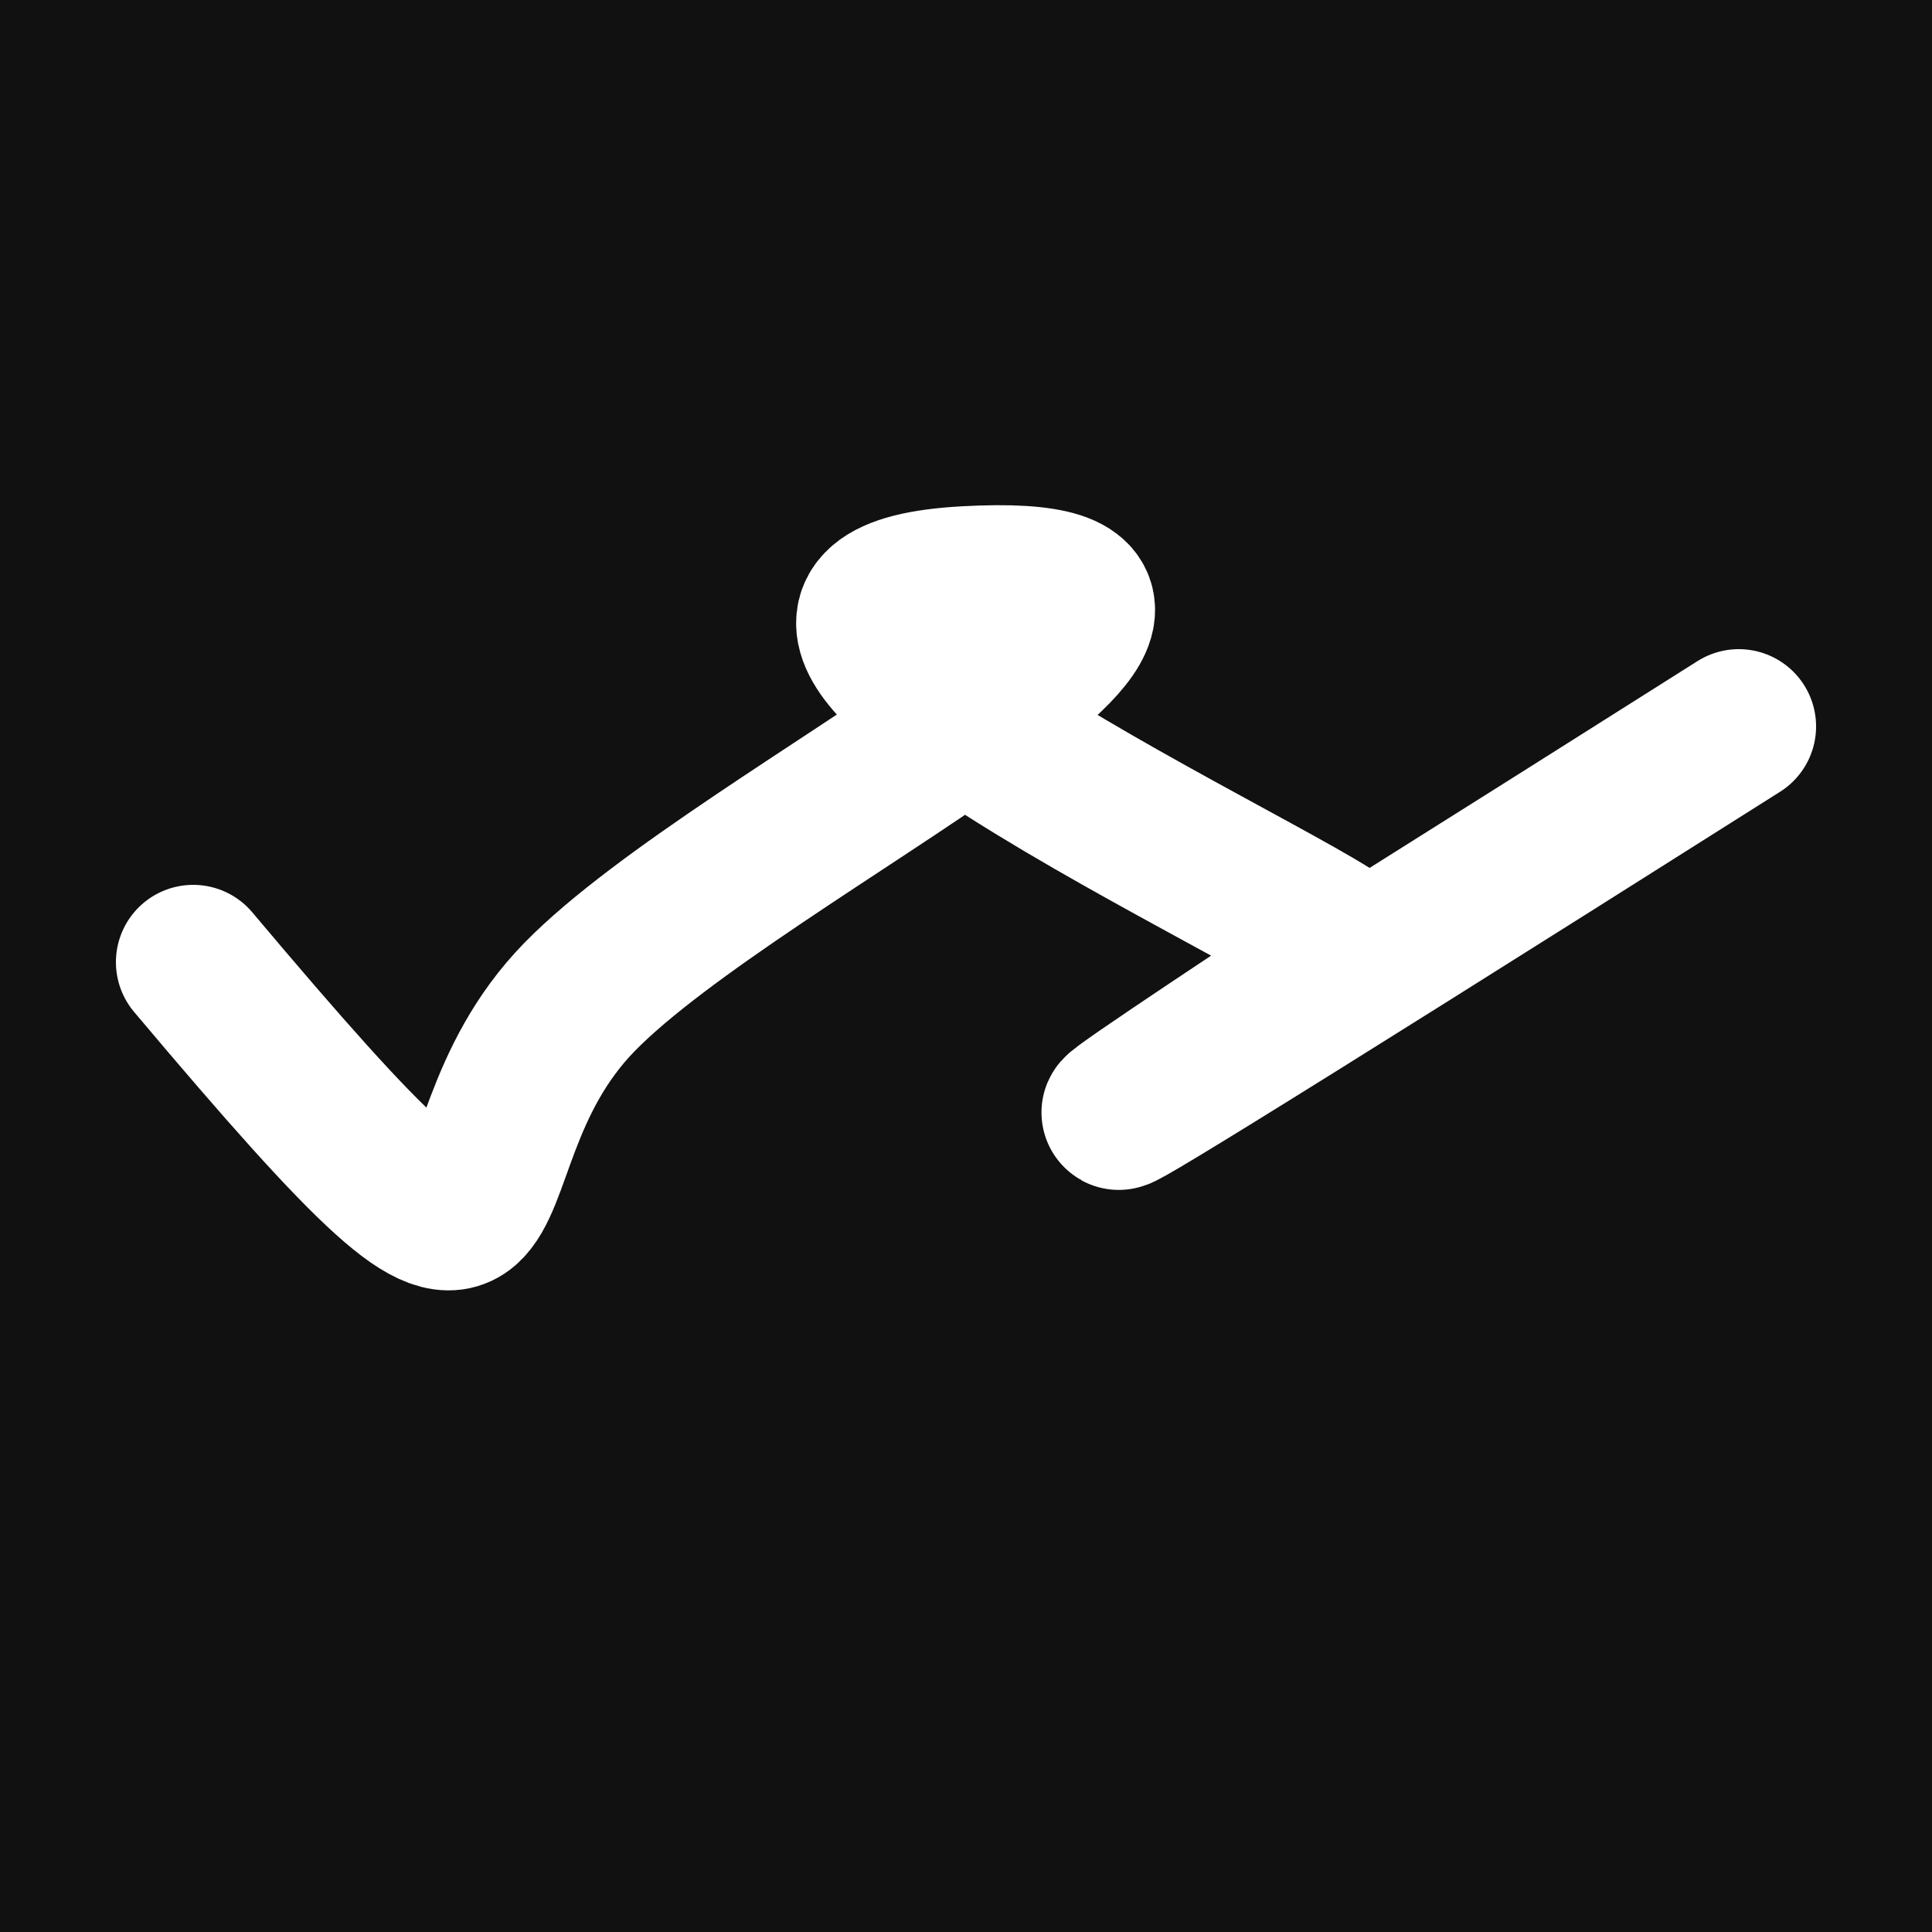 <svg xmlns="http://www.w3.org/2000/svg" version="1.2" viewBox="0 0 500 500"><rect x="0" y="0" width="500" height="500" fill="#111"><animate attributeName="fill" values="#000;#333;#000" dur="0.01s" repeatCount="indefinite"/></rect><path d="M 50,249 C 146,363 108,301 150,258 S 341,146 250,151 S 357,242 350,247 S 167,367 450,188" stroke="#fff" fill="none" stroke-width="40" stroke-linecap="round"><animate attributeName="stroke" values="#00FF00;#0000FF" dur="0.1s" repeatCount="indefinite" calcMode="discrete"/><animate attributeName="d" values="M 50,249 C 146,363 108,301 150,258 S 341,146 250,151 S 357,242 350,247 S 167,367 450,188;M 50,311 C 289,138 292,399 150,242 S 395,212 250,249 S 188,144 350,258 S 117,337 450,217;M 50,242 C 138,146 399,108 150,249 S 152,238 250,258 S 165,361 350,151 S 337,167 450,217;M 50,249 C 146,363 108,301 150,258 S 341,146 250,151 S 357,242 350,247 S 167,367 450,188;M 50,258 C 363,117 301,397 150,151 S 102,338 250,247 S 174,123 350,168 S 367,138 450,242;M 50,151 C 117,337 397,318 150,247 S 188,166 250,168 S 359,277 350,339 S 138,192 450,173;M 50,249 C 146,363 108,301 150,258 S 341,146 250,151 S 357,242 350,247 S 167,367 450,188" dur="0.95s" repeatCount="indefinite"/><animate attributeName="stroke-width" values="10;50;10" dur="0.7s" repeatCount="indefinite"/></path></svg>